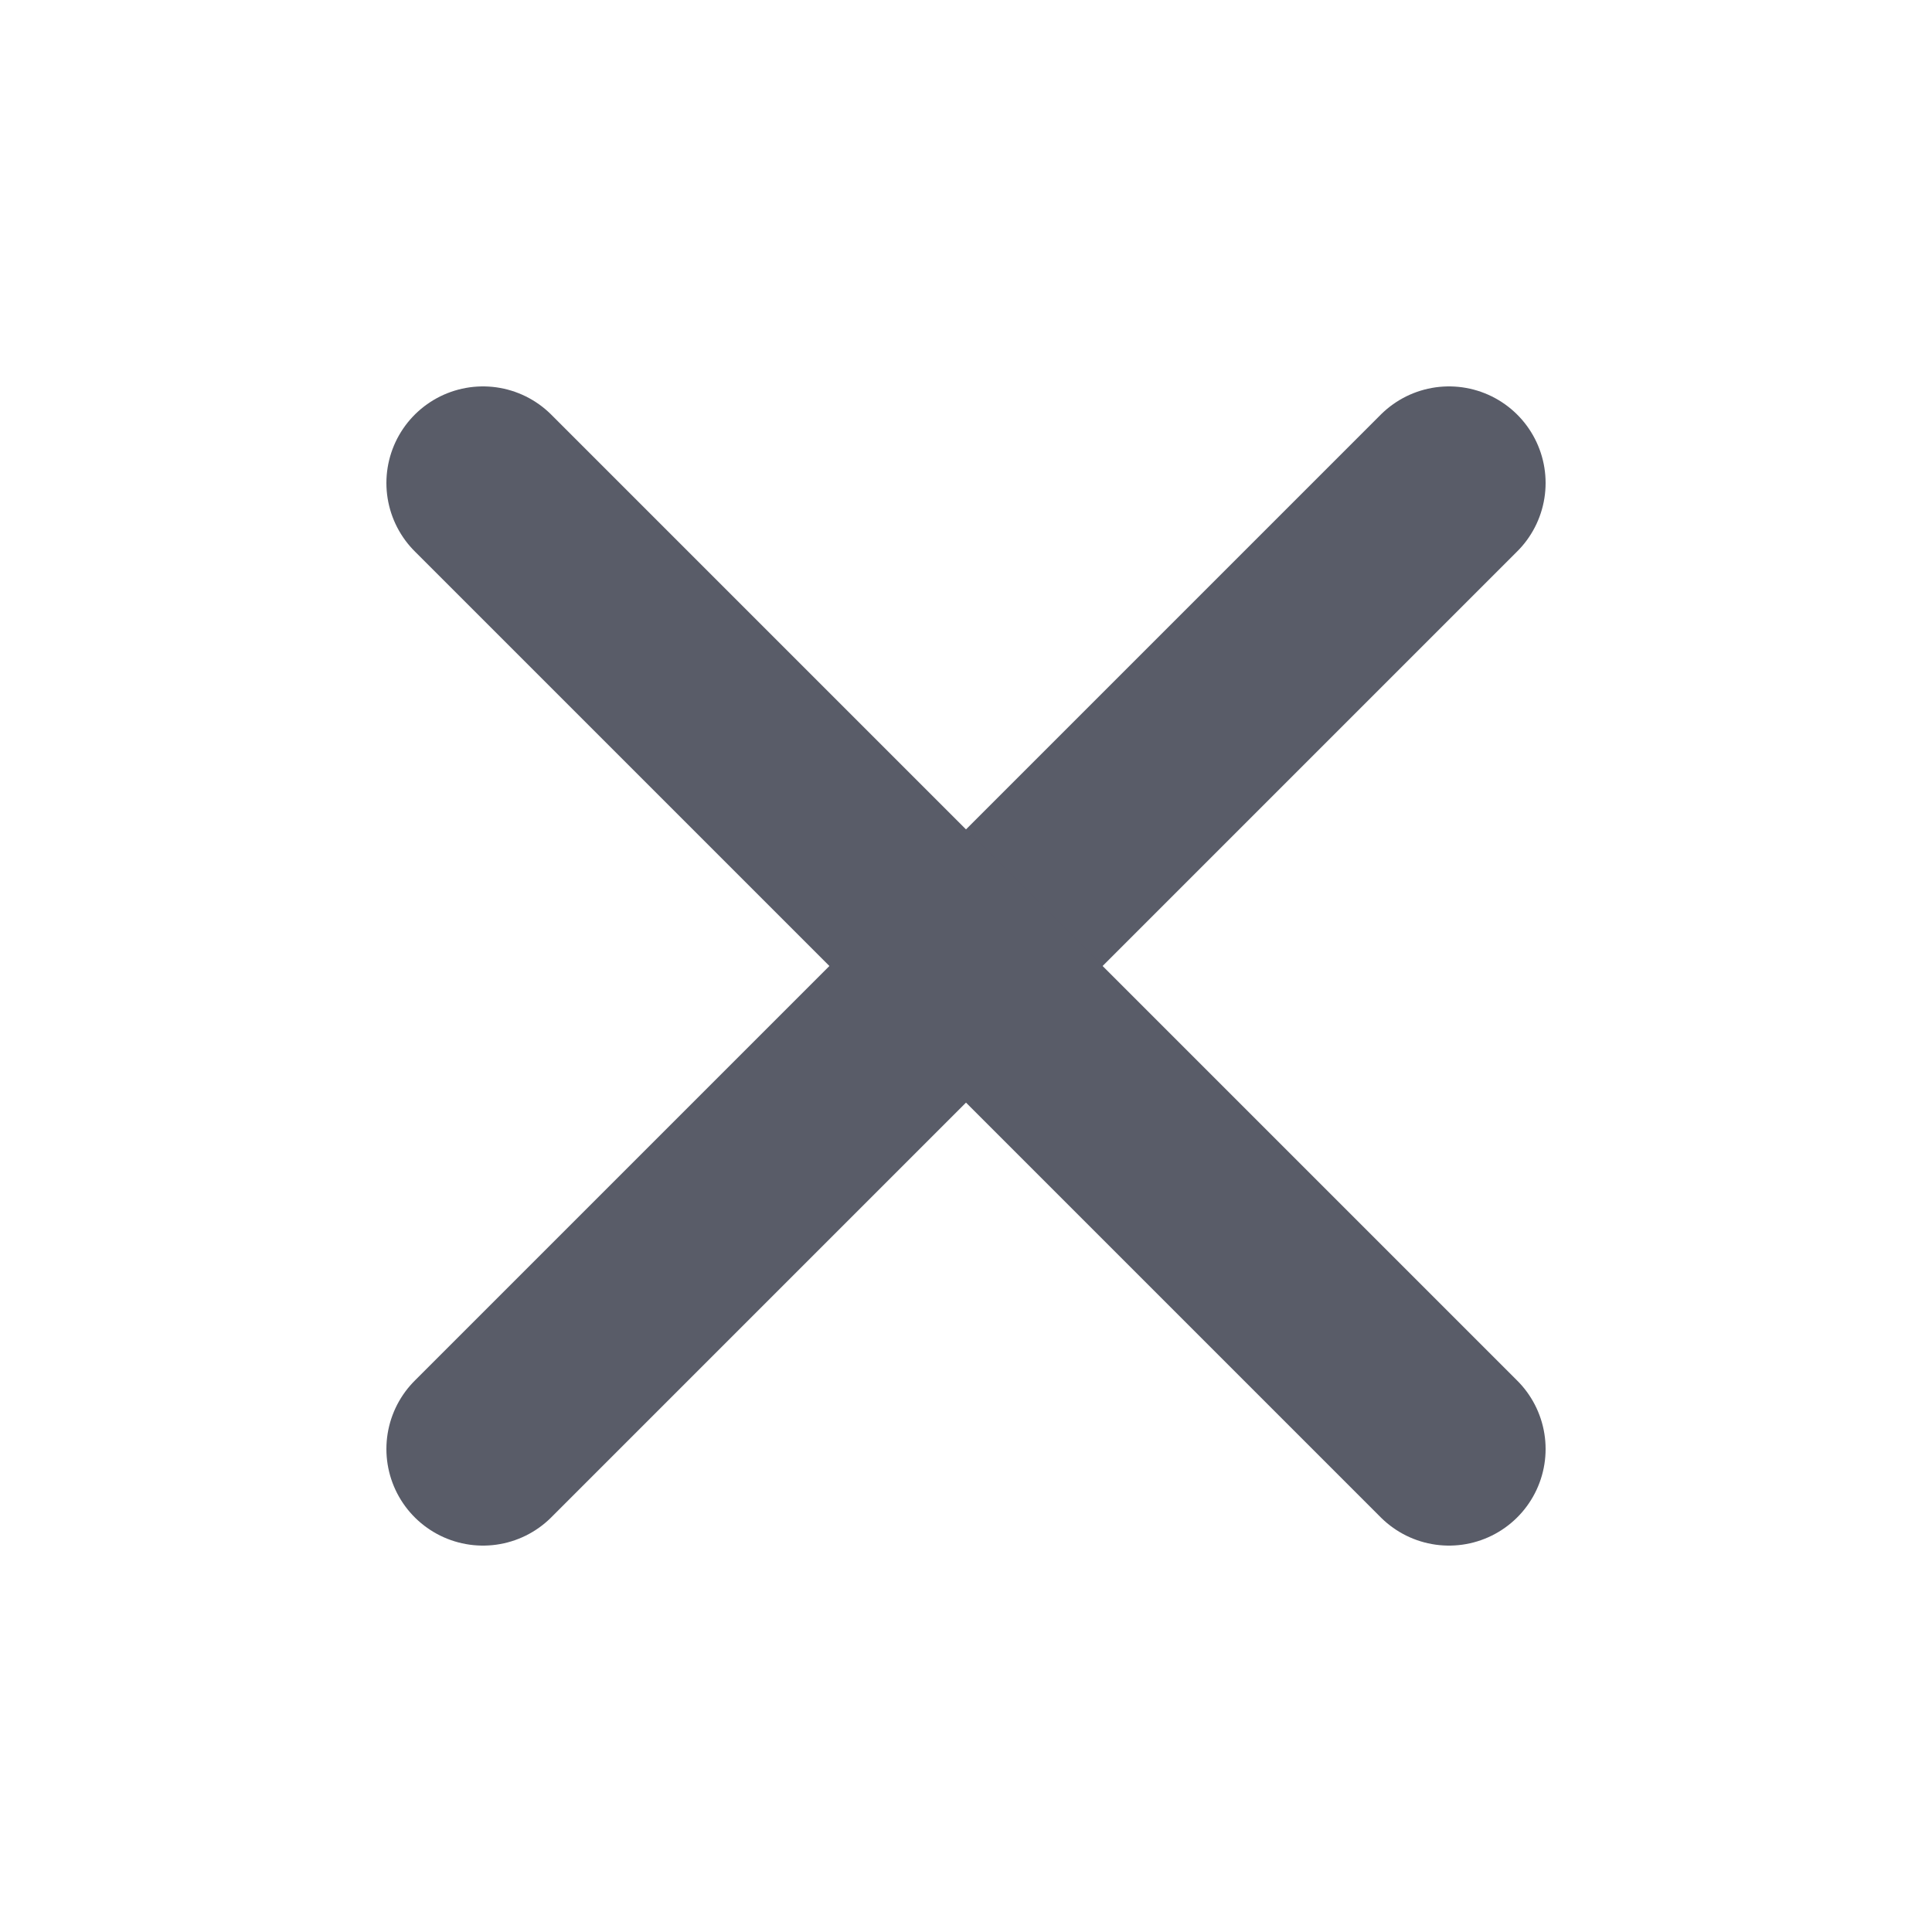 <svg width="20" height="20" viewBox="0 0 20 20" fill="none" xmlns="http://www.w3.org/2000/svg">
<path d="M15 5L5 15" stroke="#595C68" stroke-width="2" stroke-linecap="round" stroke-linejoin="round"/>
<path d="M5 5L15 15" stroke="#595C68" stroke-width="2" stroke-linecap="round" stroke-linejoin="round"/>
</svg>
